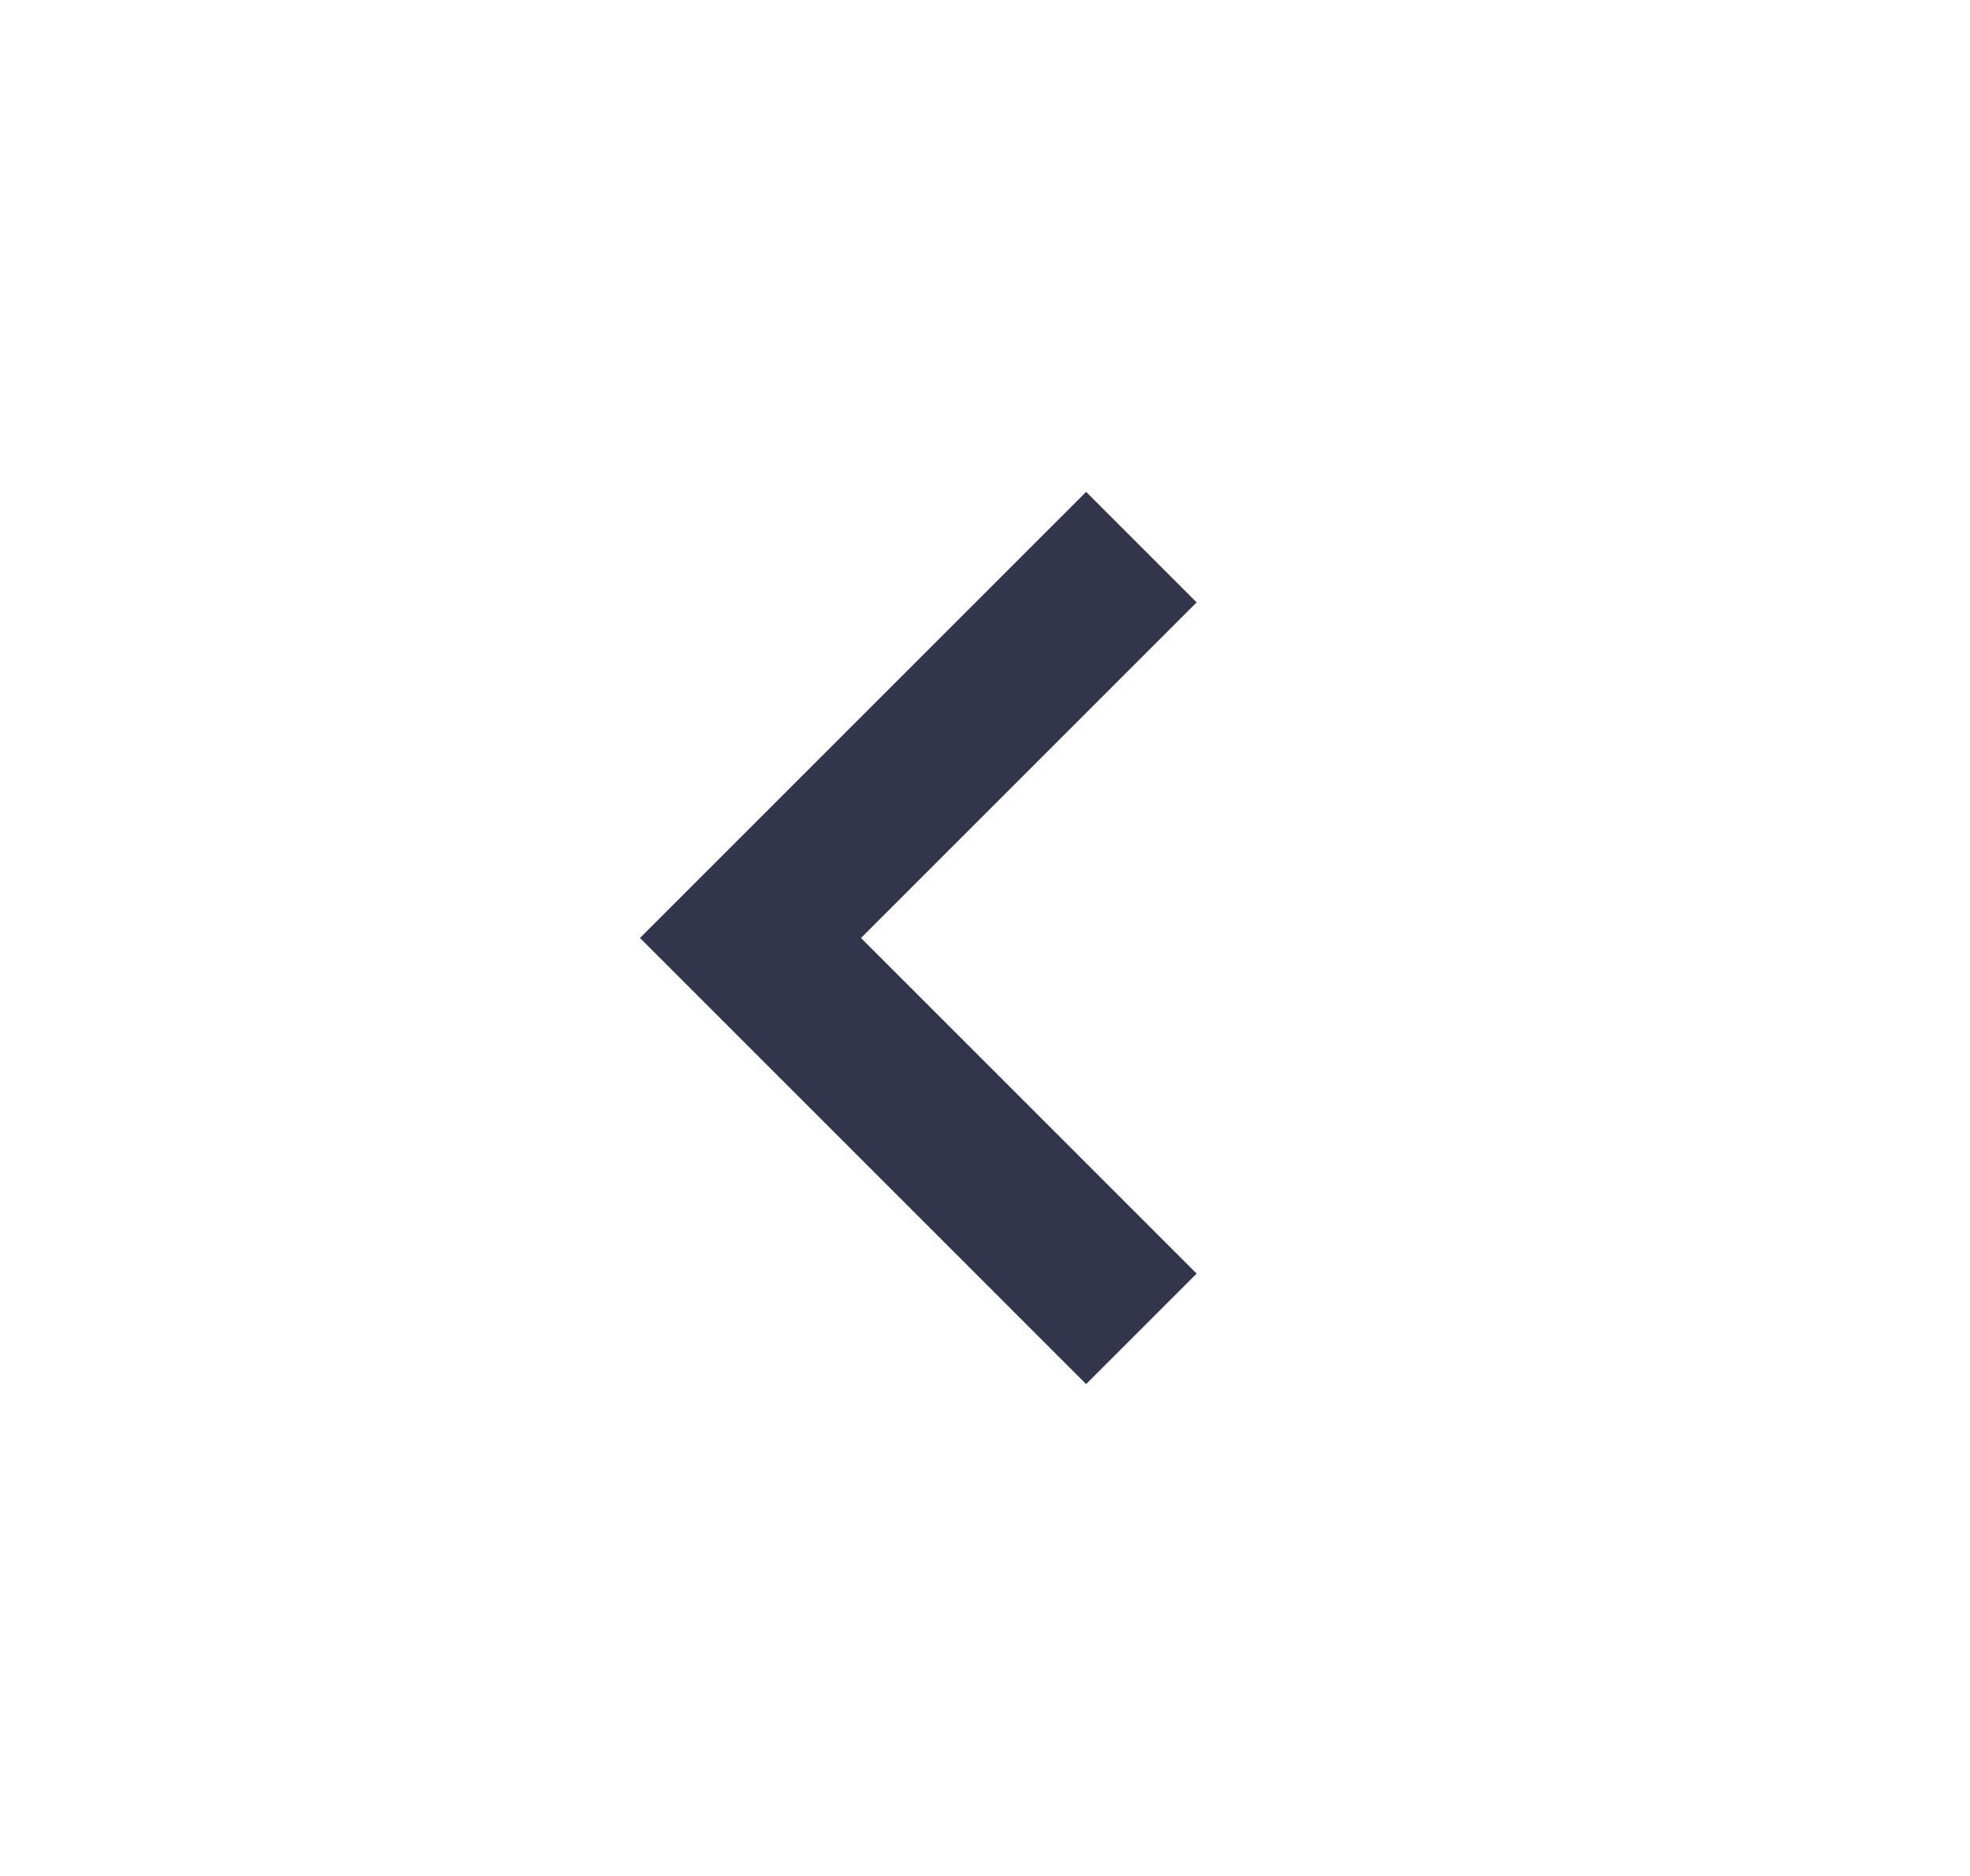 <svg width="21" height="20" viewBox="0 0 21 20" fill="none" xmlns="http://www.w3.org/2000/svg">
<g id="chevron">
<path id="Vector" d="M11.578 5.244L6.822 10L11.578 14.756L12.756 13.578L9.178 10L12.756 6.422L11.578 5.244Z" fill="#33354D"/>
</g>
</svg>
